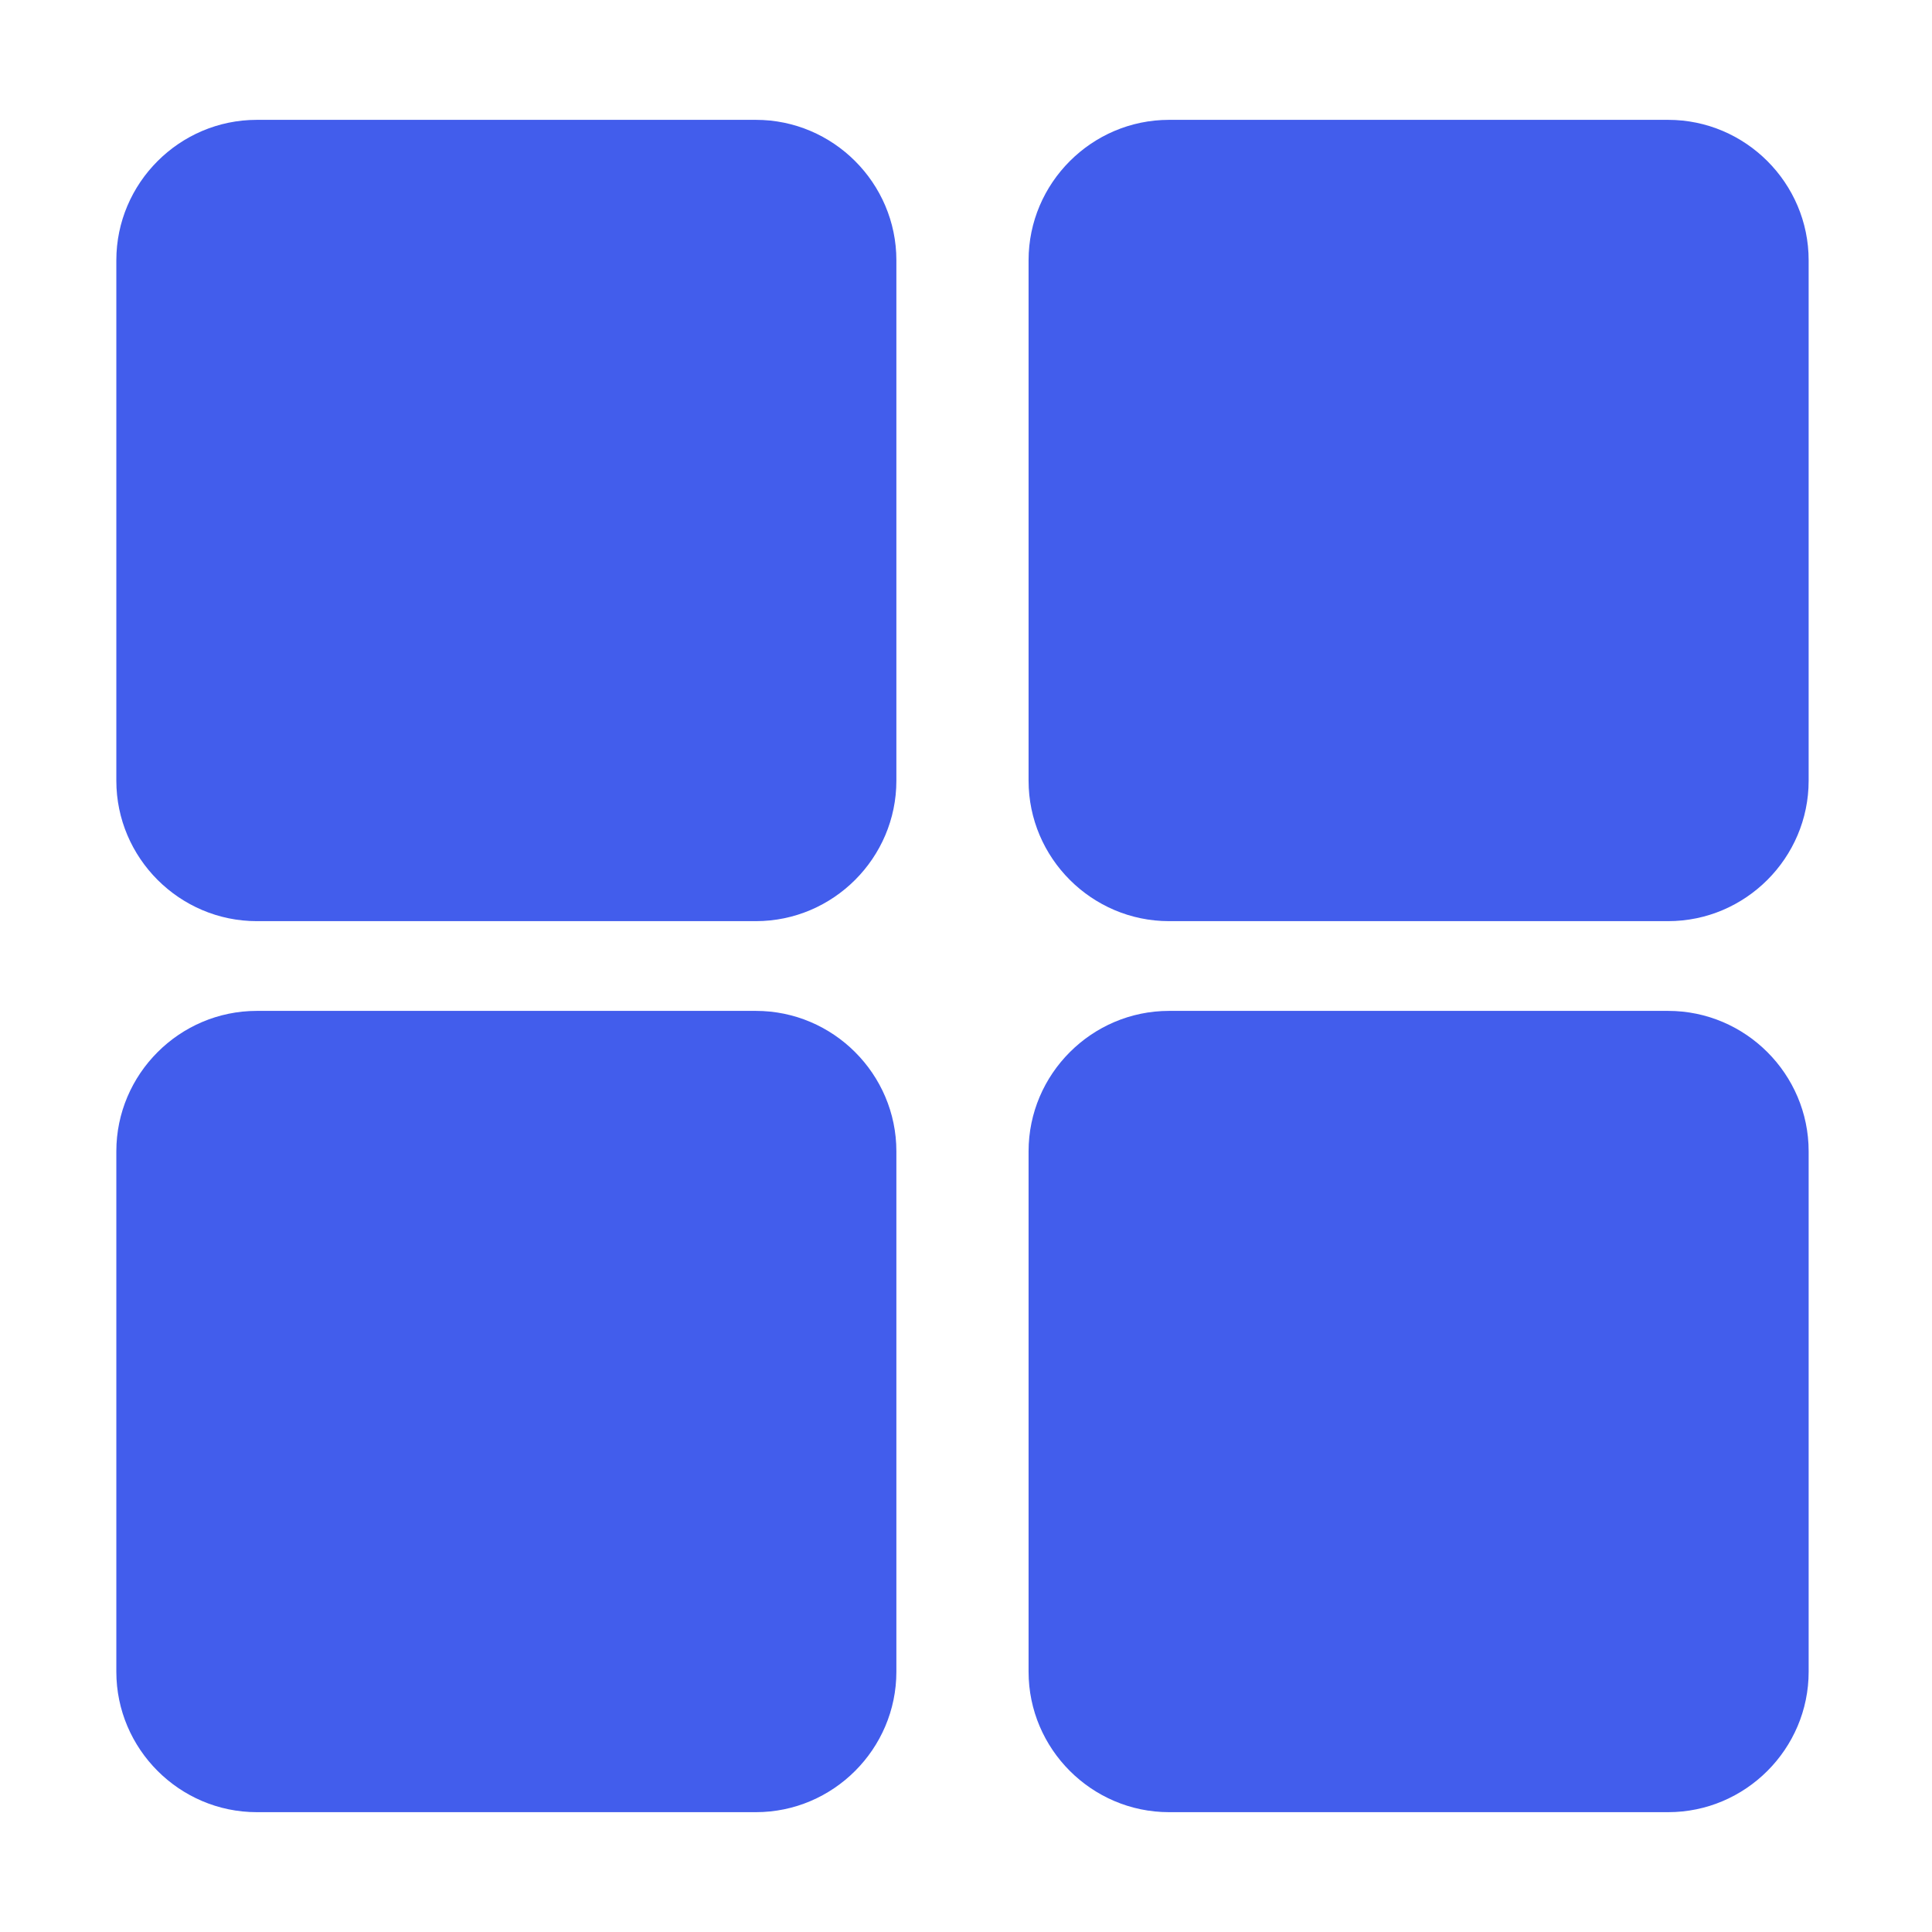 <?xml version="1.0" standalone="no"?><!DOCTYPE svg PUBLIC "-//W3C//DTD SVG 1.1//EN" "http://www.w3.org/Graphics/SVG/1.1/DTD/svg11.dtd"><svg t="1762157855456" class="icon" viewBox="0 0 1024 1024" version="1.1" xmlns="http://www.w3.org/2000/svg" p-id="8040" xmlns:xlink="http://www.w3.org/1999/xlink" width="200" height="200"><path d="M475.097 413.787c0 40.939-33.498 74.437-74.437 74.437L136.096 488.225c-40.94 0-74.437-33.498-74.437-74.437L61.659 137.96c0-40.939 33.496-74.437 74.437-74.437l264.566 0c40.939 0 74.437 33.497 74.437 74.437L475.097 413.787 475.097 413.787z" fill="#425dec" p-id="8041"></path><path d="M475.097 886.052c0 40.94-33.498 74.435-74.437 74.435L136.096 960.487c-40.94 0-74.437-33.495-74.437-74.435l0-275.822c0-40.94 33.496-74.435 74.437-74.435l264.566 0c40.939 0 74.437 33.496 74.437 74.435L475.097 886.052 475.097 886.052z" fill="#425dec" p-id="8042"></path><path d="M958.619 413.787c0 40.939-33.496 74.437-74.437 74.437L619.603 488.225c-40.942 0-74.436-33.498-74.436-74.437L545.167 137.96c0-40.939 33.496-74.437 74.436-74.437l264.581 0c40.94 0 74.436 33.497 74.436 74.437L958.619 413.787z" fill="#425dec" p-id="8043"></path><path d="M958.624 886.052c0 40.94-33.498 74.435-74.437 74.435L619.604 960.487c-40.941 0-74.436-33.495-74.436-74.435l0-275.822c0-40.94 33.496-74.435 74.436-74.435l264.582 0c40.94 0 74.437 33.496 74.437 74.435L958.624 886.052z" fill="#425dec" p-id="8044"></path></svg>